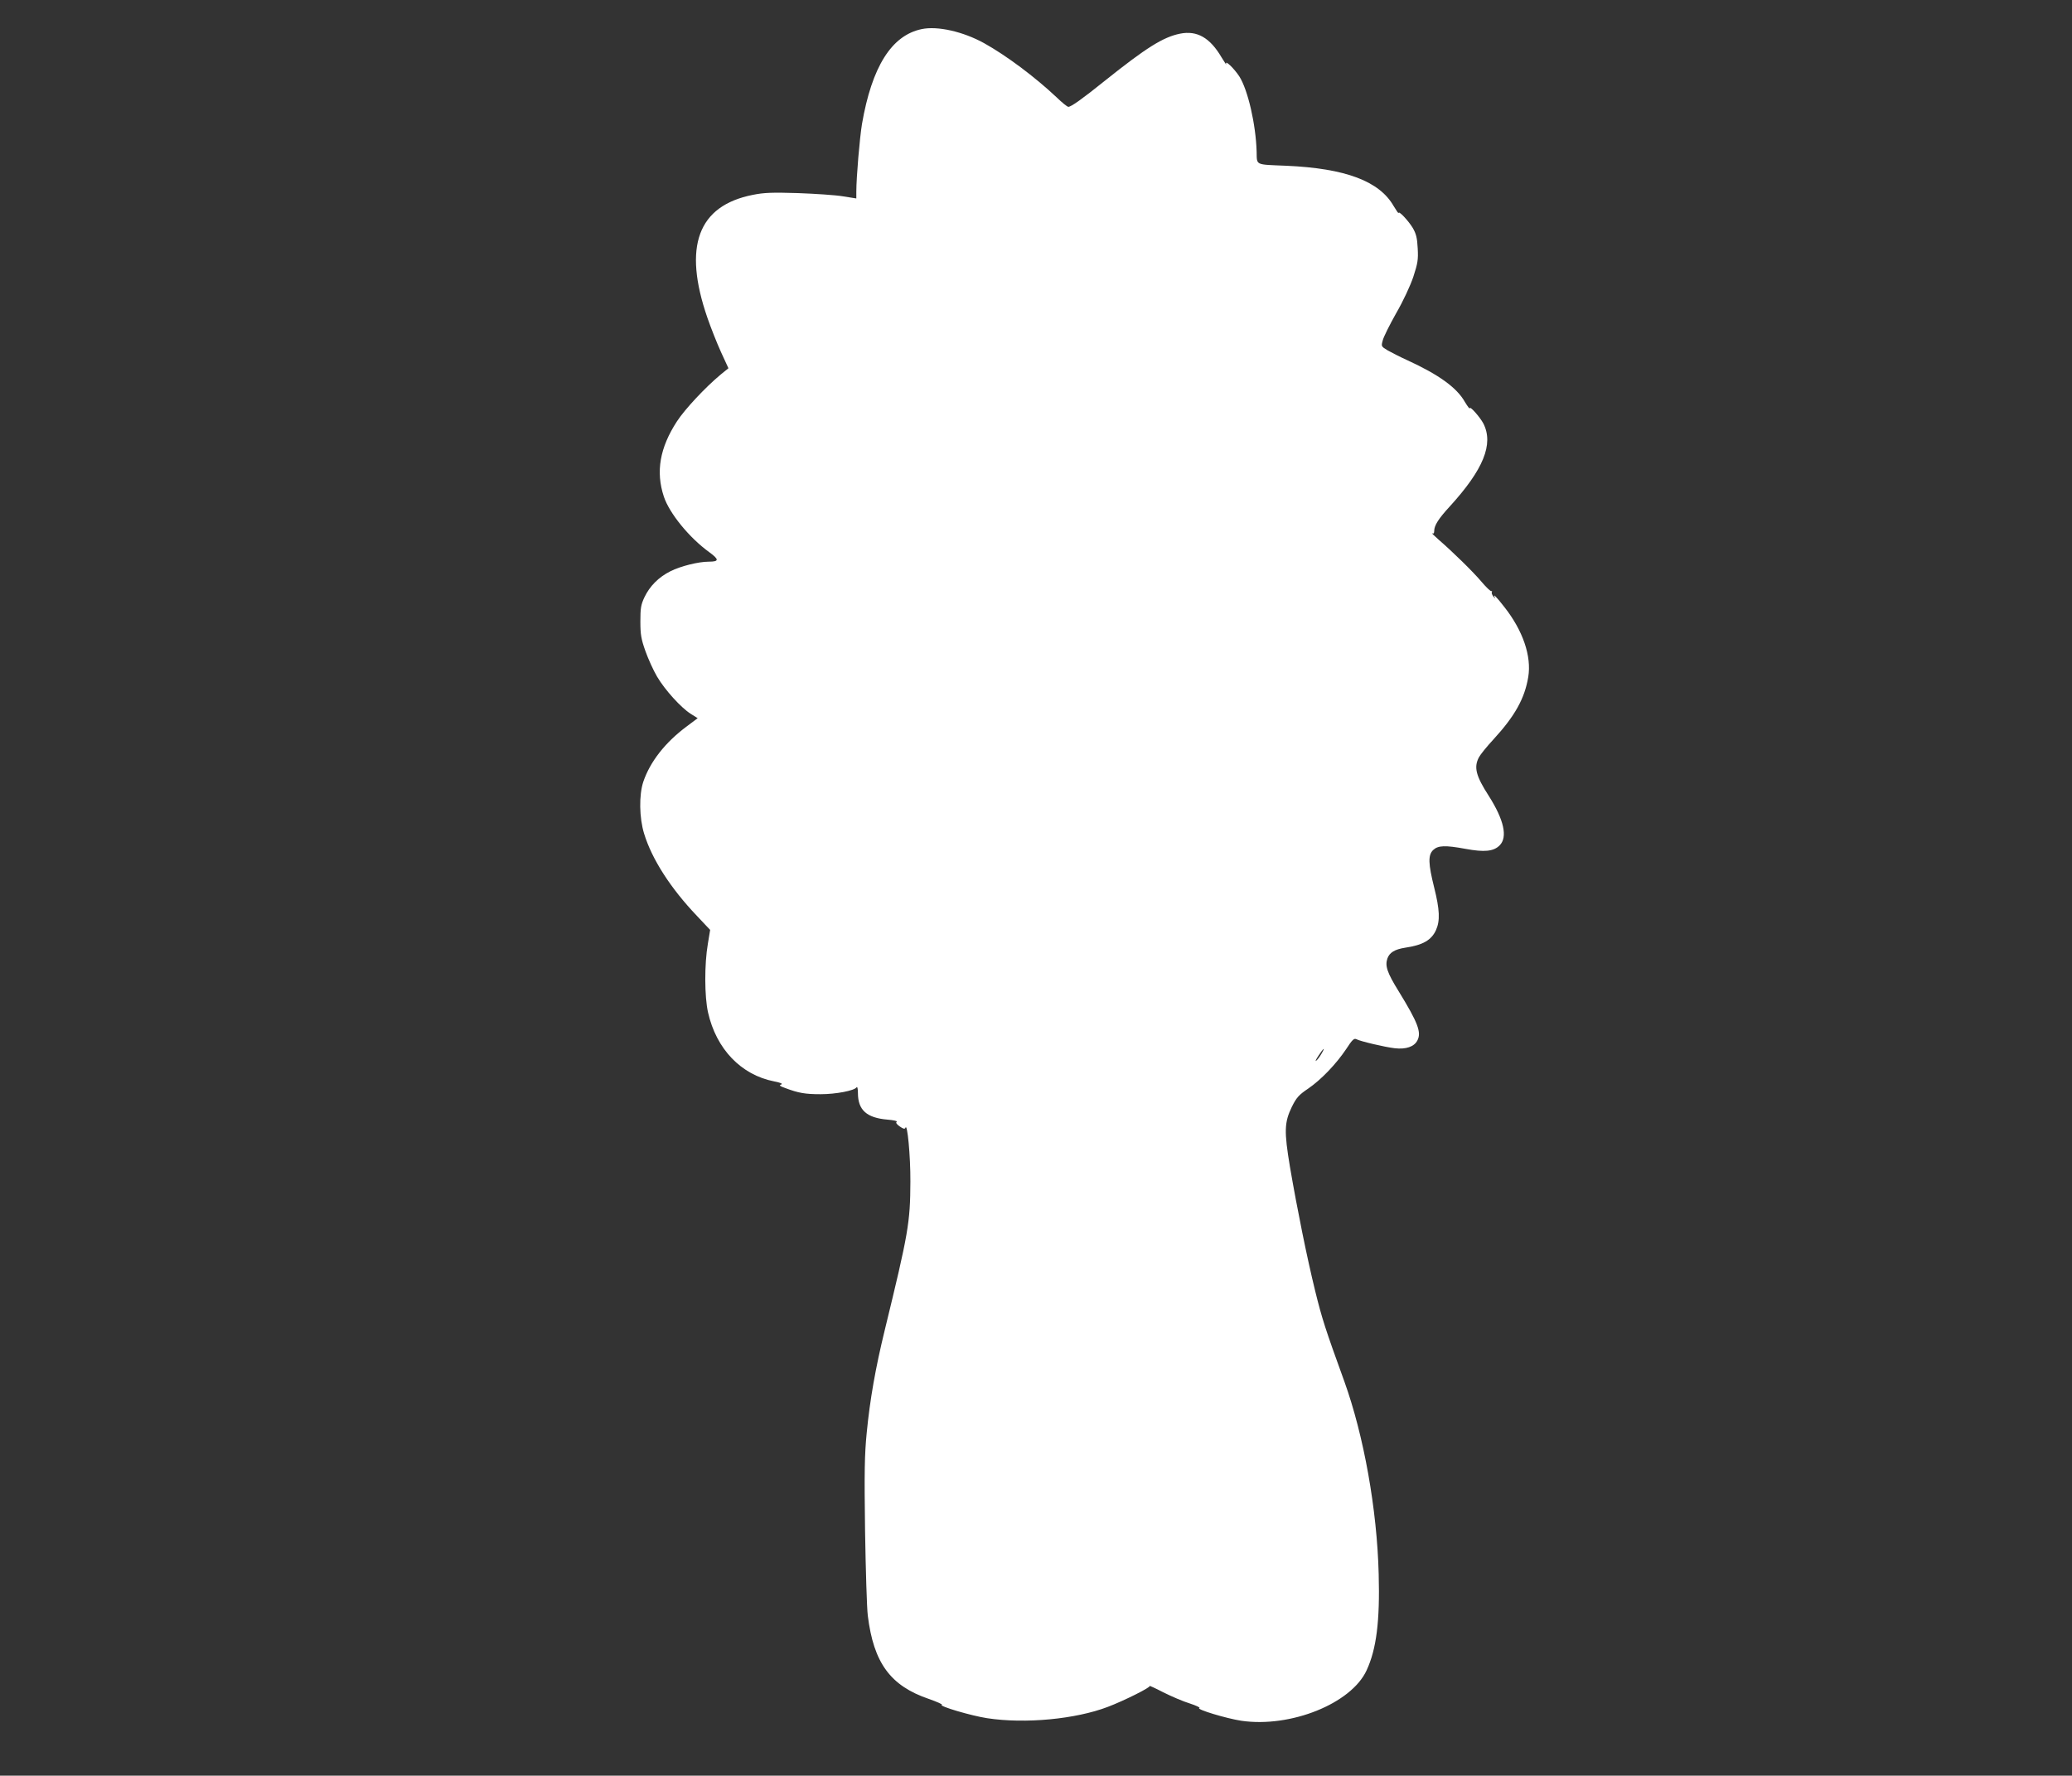 <?xml version="1.0" standalone="no"?>
<!DOCTYPE svg PUBLIC "-//W3C//DTD SVG 20010904//EN"
 "http://www.w3.org/TR/2001/REC-SVG-20010904/DTD/svg10.dtd">
<svg version="1.0" xmlns="http://www.w3.org/2000/svg"
 width="1280pt" height="1097pt" viewBox="0 0 1280 1097"
 preserveAspectRatio="xMidYMid meet">
<rect x="0" y="0" width="1280" height="1097" fill="#333333" stroke="none"/>
<g transform="translate(0,1097) scale(0.1,-0.1)"
fill="#ffffff" stroke="none">
<path d="M5693 10790 c-186 -39 -307 -233 -368 -586 -14 -85 -35 -328 -35
-419 l0 -41 -82 13 c-46 8 -171 16 -278 20 -161 5 -211 3 -280 -11 -339 -67
-432 -319 -280 -759 21 -61 59 -157 84 -212 l46 -100 -48 -39 c-96 -80 -221
-214 -270 -289 -106 -163 -132 -311 -81 -465 34 -103 157 -254 280 -343 63
-46 62 -59 -3 -59 -63 0 -175 -28 -236 -59 -74 -37 -128 -92 -161 -161 -22
-47 -25 -68 -25 -150 0 -80 5 -109 31 -182 17 -48 49 -119 72 -158 49 -83 148
-192 208 -230 l43 -27 -68 -51 c-133 -99 -226 -218 -268 -342 -27 -81 -25
-223 5 -320 48 -158 164 -338 326 -508 l82 -87 -14 -85 c-22 -127 -21 -328 1
-425 51 -226 204 -386 409 -426 40 -8 55 -15 43 -19 -15 -5 -9 -10 25 -22 82
-31 124 -38 218 -38 95 0 210 22 223 43 4 7 8 -10 8 -36 0 -105 54 -153 182
-164 38 -3 64 -9 58 -13 -8 -5 -2 -15 18 -29 22 -15 31 -18 35 -9 12 37 32
-175 31 -332 -1 -254 -12 -317 -159 -920 -56 -230 -91 -426 -111 -634 -13
-133 -15 -238 -10 -603 4 -243 11 -479 17 -525 36 -291 139 -433 377 -514 51
-18 87 -34 80 -36 -22 -8 182 -68 280 -83 235 -36 547 -6 746 70 100 38 266
121 258 129 -4 4 34 -13 84 -39 50 -25 124 -57 164 -69 40 -13 67 -26 59 -28
-22 -8 168 -65 260 -79 304 -44 678 106 773 311 61 131 83 304 75 595 -10 400
-92 856 -212 1190 -119 328 -138 388 -180 558 -52 212 -111 505 -156 767 -37
222 -35 276 12 373 28 56 43 73 101 112 80 55 172 151 235 245 36 56 48 67 62
60 23 -13 176 -49 237 -56 69 -8 120 9 140 48 26 50 4 109 -115 303 -72 116
-86 158 -70 204 13 36 45 56 109 66 110 16 163 47 191 109 26 58 23 126 -11
262 -37 148 -39 202 -6 233 30 28 73 30 198 7 118 -22 175 -16 212 21 51 51
27 158 -67 306 -80 124 -93 177 -61 238 8 16 49 67 90 111 133 145 193 253
215 386 21 128 -33 286 -147 431 -51 66 -74 88 -59 59 4 -7 0 -4 -9 6 -8 10
-13 23 -10 28 3 5 1 7 -3 6 -5 -2 -32 24 -60 57 -52 62 -181 188 -268 263 -27
24 -44 41 -37 37 8 -4 12 1 12 15 0 34 27 76 96 151 208 228 272 385 208 512
-21 40 -84 111 -84 95 0 -7 -13 10 -30 38 -50 89 -161 169 -355 258 -44 20
-99 48 -122 61 -41 25 -41 25 -31 62 5 21 43 97 83 168 43 74 88 171 106 225
27 83 31 105 27 176 -3 64 -10 90 -30 125 -27 45 -88 110 -88 93 0 -5 -13 14
-30 42 -88 155 -298 234 -665 250 -194 8 -180 1 -182 87 -5 169 -54 382 -107
465 -32 49 -90 105 -81 77 4 -11 -9 8 -29 41 -71 121 -151 167 -256 146 -104
-21 -207 -85 -466 -292 -138 -111 -207 -160 -224 -160 -7 0 -39 26 -73 59
-134 126 -309 257 -447 334 -130 72 -289 108 -387 87z m2470 -6331 c-10 -17
-24 -36 -32 -42 -8 -7 -2 7 14 31 32 49 45 57 18 11z"/>
</g>
</svg>
